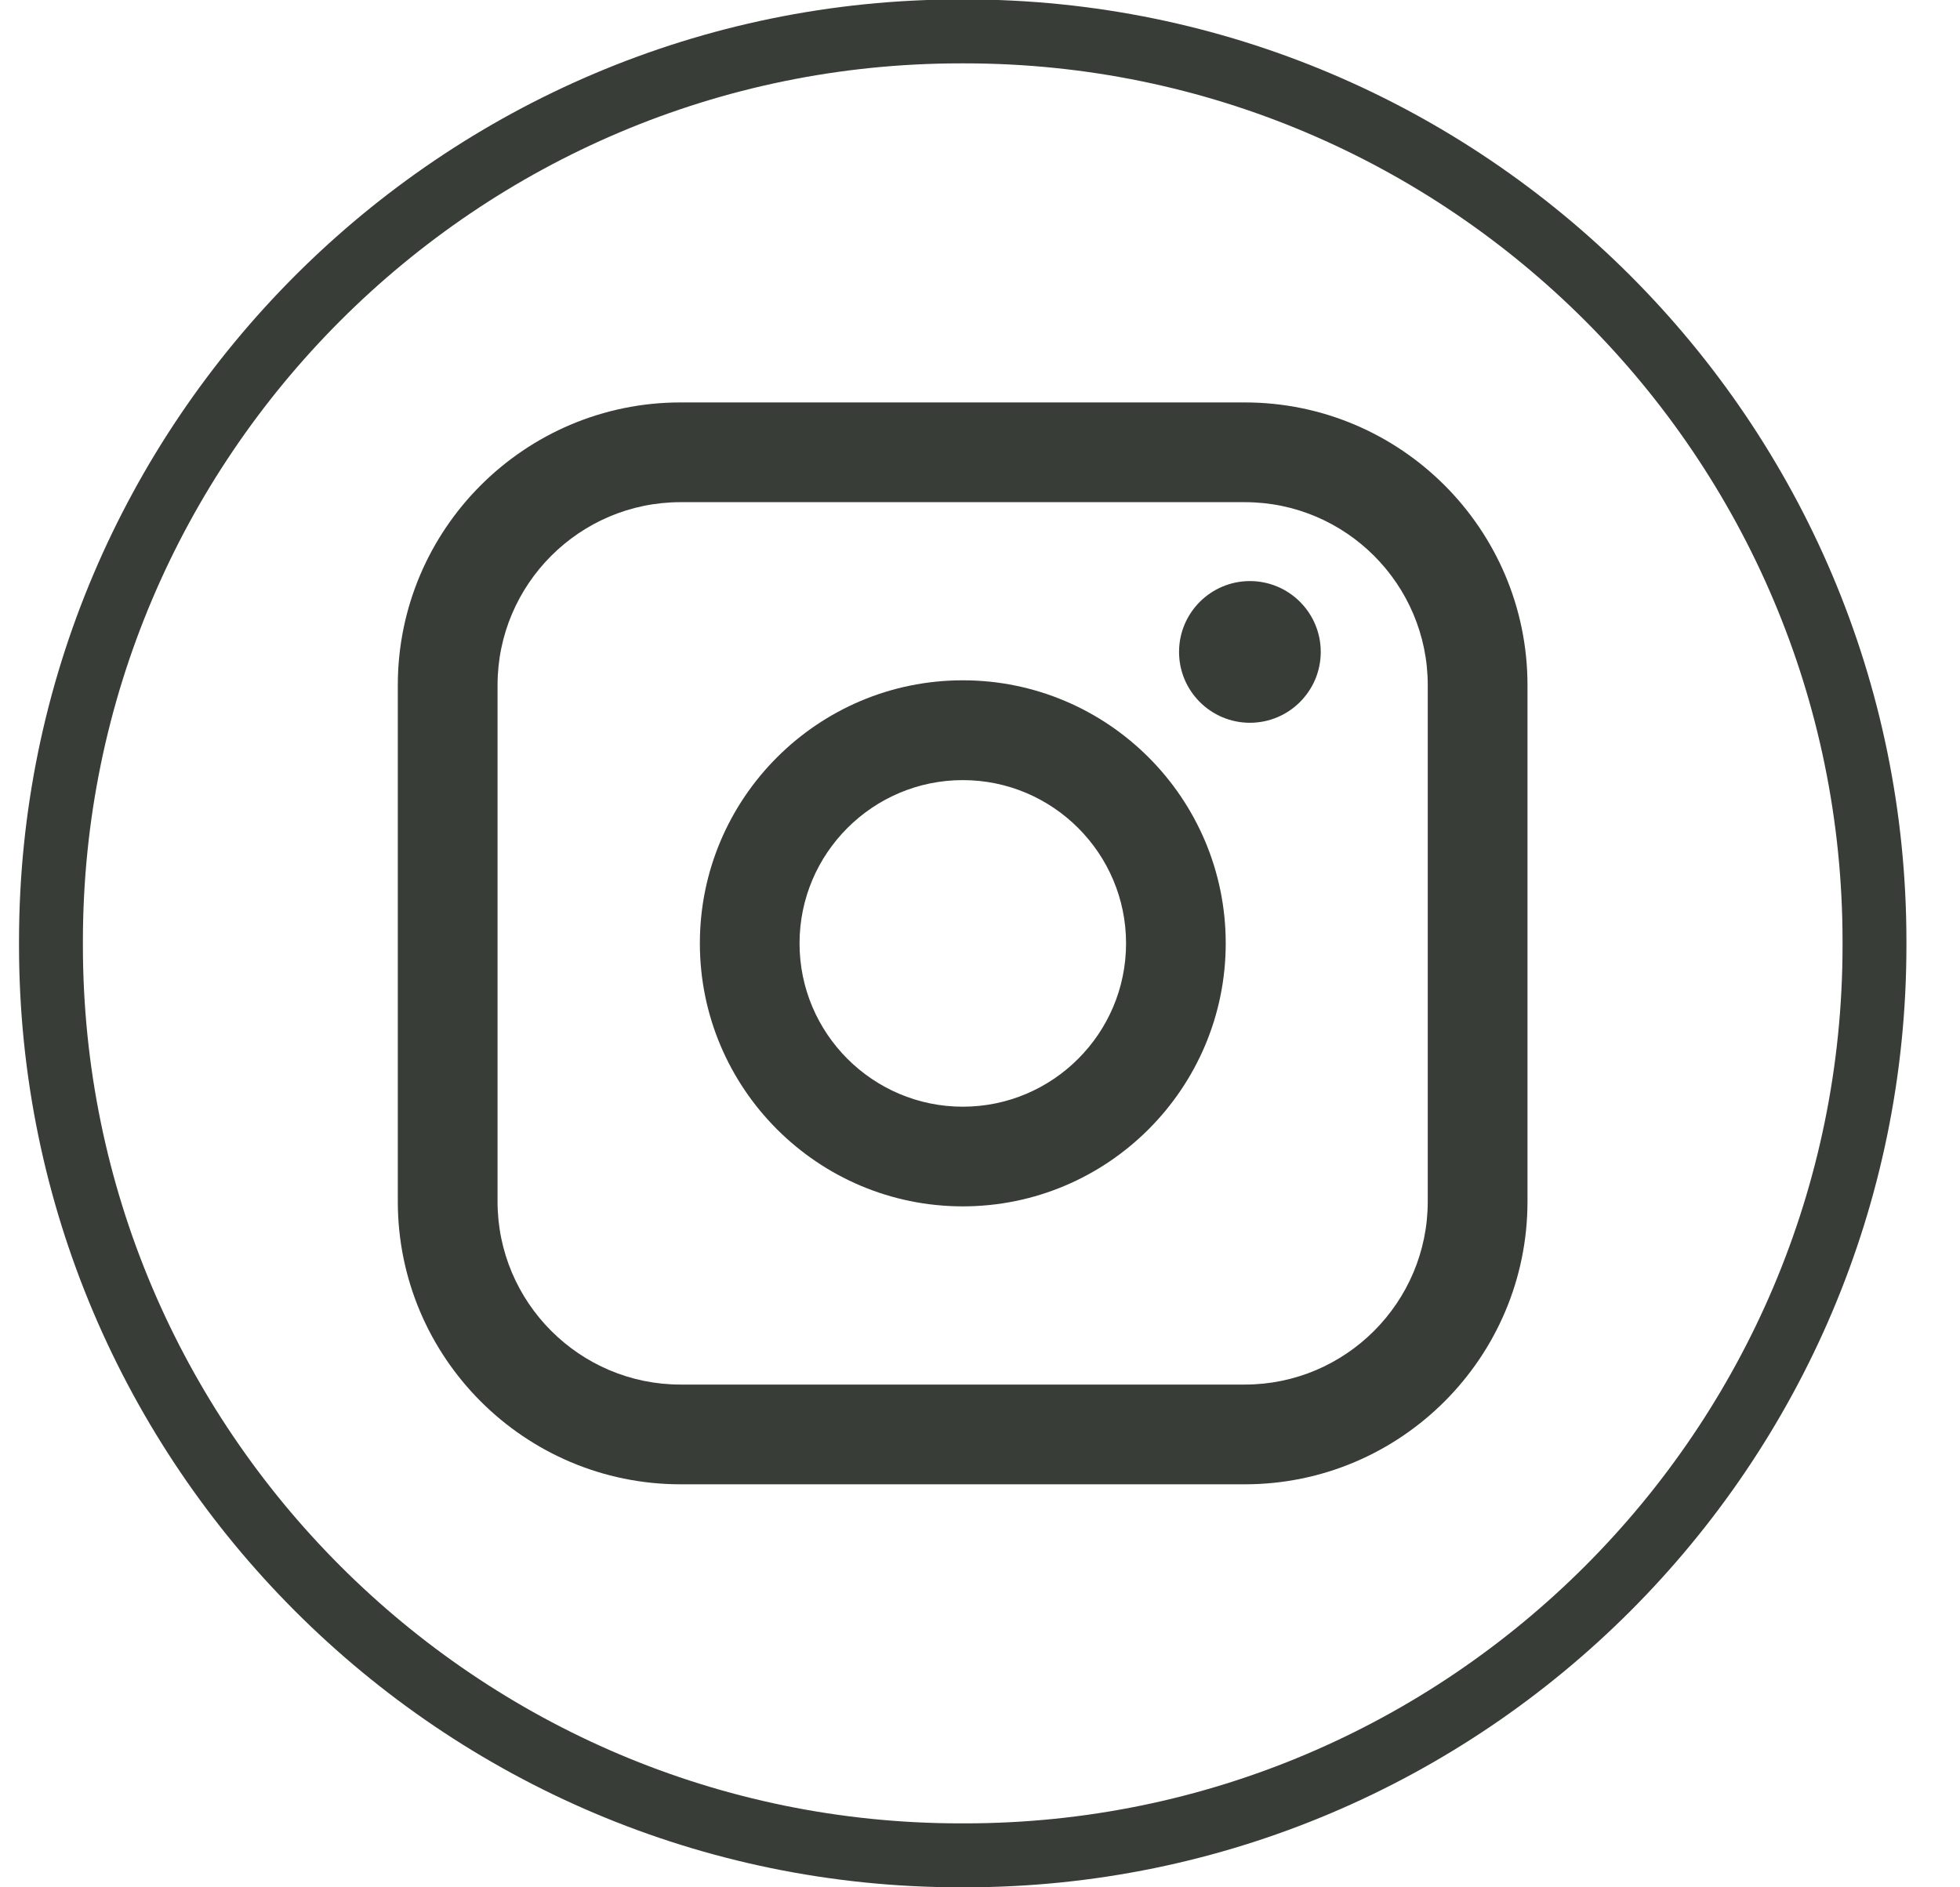 <svg width="27" height="26" viewBox="0 0 27 26" fill="none" xmlns="http://www.w3.org/2000/svg">
<path d="M13.29 26H13.233C6.081 26 0.262 20.179 0.262 13.025V12.967C0.262 5.813 6.081 -0.008 13.233 -0.008H13.29C20.443 -0.008 26.262 5.813 26.262 12.967V13.025C26.262 20.179 20.443 26 13.29 26ZM13.233 0.873C6.566 0.873 1.142 6.298 1.142 12.967V13.025C1.142 19.694 6.566 25.119 13.233 25.119H13.29C19.958 25.119 25.382 19.694 25.382 13.025V12.967C25.382 6.298 19.958 0.873 13.29 0.873H13.233Z" fill="#383D38"/>
<path d="M17.148 5.544H9.375C7.227 5.544 5.48 7.291 5.48 9.439V16.552C5.48 18.701 7.227 20.448 9.375 20.448H17.148C19.295 20.448 21.042 18.701 21.042 16.552V9.439C21.042 7.291 19.295 5.544 17.148 5.544ZM6.854 9.439C6.854 8.049 7.985 6.918 9.375 6.918H17.148C18.537 6.918 19.668 8.049 19.668 9.439V16.552C19.668 17.942 18.537 19.074 17.148 19.074H9.375C7.985 19.074 6.854 17.942 6.854 16.552V9.439Z" fill="#383D38"/>
<path d="M13.263 16.619C15.26 16.619 16.885 14.994 16.885 12.995C16.885 10.997 15.261 9.372 13.263 9.372C11.265 9.372 9.641 10.997 9.641 12.995C9.641 14.994 11.265 16.619 13.263 16.619ZM13.263 10.747C14.503 10.747 15.512 11.756 15.512 12.996C15.512 14.237 14.503 15.246 13.263 15.246C12.023 15.246 11.014 14.237 11.014 12.996C11.014 11.756 12.023 10.747 13.263 10.747Z" fill="#383D38"/>
<path d="M17.218 9.957C17.756 9.957 18.194 9.52 18.194 8.981C18.194 8.442 17.757 8.005 17.218 8.005C16.68 8.005 16.242 8.442 16.242 8.981C16.242 9.52 16.68 9.957 17.218 9.957Z" fill="#383D38"/>
</svg>
